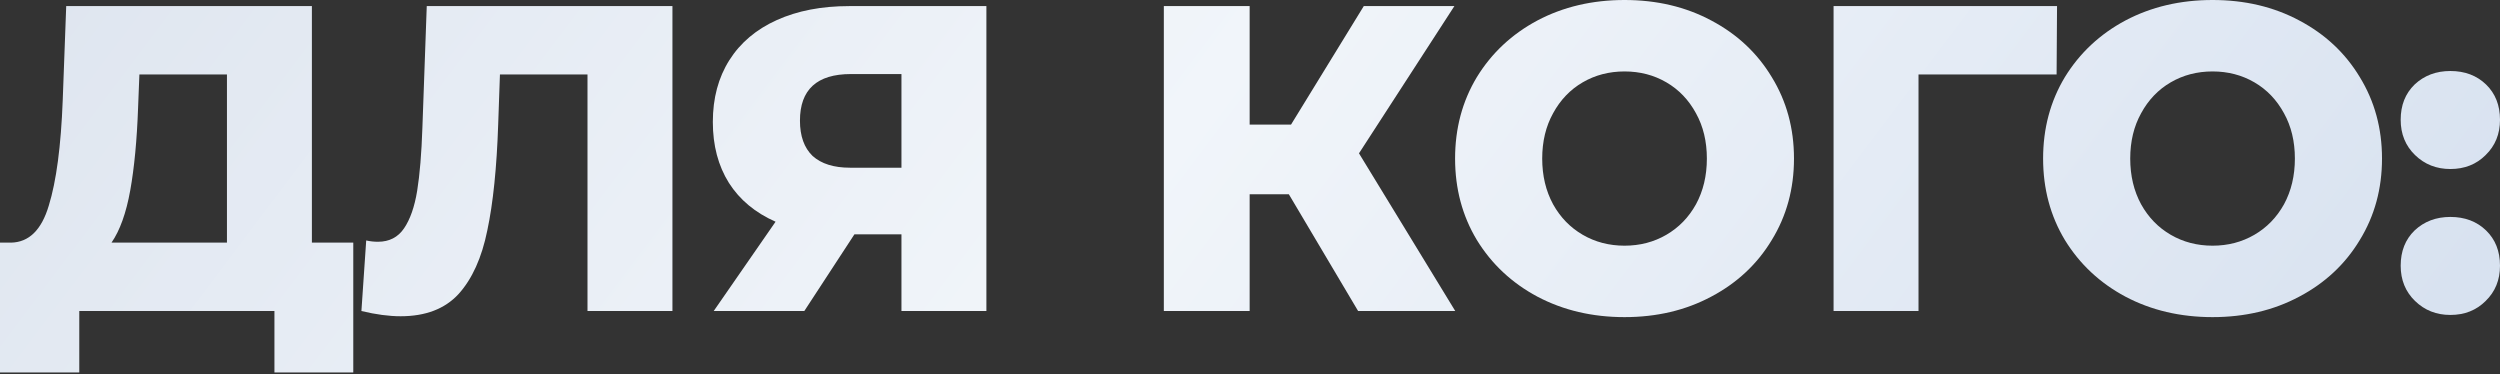 <?xml version="1.0" encoding="UTF-8"?> <svg xmlns="http://www.w3.org/2000/svg" width="735" height="110" viewBox="0 0 735 110" fill="none"><rect x="0" y="0" width="735" height="110" fill="#333333" stroke="none"/> <path d="M103.863 71.334V109.498H80.683V91.441H23.308V109.498H0V71.334H3.202C8.495 71.249 12.209 67.62 14.344 60.448C16.564 53.276 17.93 42.946 18.442 29.456L19.466 1.793H91.697V71.334H103.863ZM40.598 31.633C40.256 41.195 39.488 49.306 38.292 55.966C37.097 62.626 35.261 67.748 32.785 71.334H66.724V21.9H40.982L40.598 31.633Z" fill="url(#paint0_linear_235_9)"></path> <path d="M197.697 1.793V91.441H172.723V21.9H146.982L146.469 36.499C146.042 49.306 144.975 59.723 143.268 67.748C141.645 75.774 138.828 82.007 134.815 86.446C130.802 90.8 125.125 92.978 117.782 92.978C114.367 92.978 110.525 92.465 106.256 91.441L107.665 70.694C108.774 70.95 109.927 71.078 111.122 71.078C114.452 71.078 117.014 69.755 118.806 67.108C120.599 64.461 121.88 60.79 122.649 56.094C123.417 51.313 123.929 45.123 124.185 37.524L125.466 1.793H197.697Z" fill="url(#paint1_linear_235_9)"></path> <path d="M290 1.793V91.441H265.027V68.901H251.195L236.467 91.441H209.829L228.015 65.187C222.038 62.54 217.47 58.741 214.311 53.789C211.152 48.751 209.573 42.775 209.573 35.859C209.573 28.858 211.195 22.796 214.44 17.673C217.684 12.551 222.337 8.623 228.399 5.891C234.461 3.159 241.547 1.793 249.658 1.793H290ZM250.171 21.772C240.181 21.772 235.187 26.339 235.187 35.475C235.187 40 236.425 43.458 238.901 45.849C241.462 48.154 245.133 49.306 249.914 49.306H265.027V21.772H250.171Z" fill="url(#paint2_linear_235_9)"></path> <path d="M378.923 57.118H367.397V91.441H342.168V1.793H367.397V36.628H379.564L400.951 1.793H427.589L399.542 45.08L427.846 91.441H399.286L378.923 57.118Z" fill="url(#paint3_linear_235_9)"></path> <path d="M477.614 93.234C468.137 93.234 459.599 91.227 452 87.215C444.487 83.202 438.553 77.652 434.199 70.566C429.93 63.479 427.795 55.496 427.795 46.617C427.795 37.737 429.93 29.755 434.199 22.668C438.553 15.582 444.487 10.032 452 6.019C459.599 2.006 468.137 0 477.614 0C487.091 0 495.586 2.006 503.1 6.019C510.698 10.032 516.632 15.582 520.901 22.668C525.256 29.755 527.433 37.737 527.433 46.617C527.433 55.496 525.256 63.479 520.901 70.566C516.632 77.652 510.698 83.202 503.1 87.215C495.586 91.227 487.091 93.234 477.614 93.234ZM477.614 72.231C482.139 72.231 486.237 71.163 489.909 69.029C493.58 66.894 496.483 63.906 498.617 60.064C500.752 56.137 501.819 51.654 501.819 46.617C501.819 41.58 500.752 37.14 498.617 33.298C496.483 29.37 493.58 26.339 489.909 24.205C486.237 22.07 482.139 21.003 477.614 21.003C473.089 21.003 468.991 22.07 465.32 24.205C461.648 26.339 458.745 29.37 456.611 33.298C454.476 37.14 453.409 41.58 453.409 46.617C453.409 51.654 454.476 56.137 456.611 60.064C458.745 63.906 461.648 66.894 465.32 69.029C468.991 71.163 473.089 72.231 477.614 72.231Z" fill="url(#paint4_linear_235_9)"></path> <path d="M604.641 21.9H564.043V91.441H539.07V1.793H604.769L604.641 21.9Z" fill="url(#paint5_linear_235_9)"></path> <path d="M650.491 93.234C641.014 93.234 632.476 91.227 624.878 87.215C617.364 83.202 611.431 77.652 607.076 70.566C602.807 63.479 600.673 55.496 600.673 46.617C600.673 37.737 602.807 29.755 607.076 22.668C611.431 15.582 617.364 10.032 624.878 6.019C632.476 2.006 641.014 0 650.491 0C659.968 0 668.464 2.006 675.977 6.019C683.576 10.032 689.51 15.582 693.779 22.668C698.133 29.755 700.31 37.737 700.31 46.617C700.31 55.496 698.133 63.479 693.779 70.566C689.51 77.652 683.576 83.202 675.977 87.215C668.464 91.227 659.968 93.234 650.491 93.234ZM650.491 72.231C655.016 72.231 659.115 71.163 662.786 69.029C666.457 66.894 669.36 63.906 671.495 60.064C673.629 56.137 674.696 51.654 674.696 46.617C674.696 41.58 673.629 37.14 671.495 33.298C669.36 29.37 666.457 26.339 662.786 24.205C659.115 22.07 655.016 21.003 650.491 21.003C645.966 21.003 641.868 22.07 638.197 24.205C634.526 26.339 631.623 29.37 629.488 33.298C627.354 37.14 626.287 41.58 626.287 46.617C626.287 51.654 627.354 56.137 629.488 60.064C631.623 63.906 634.526 66.894 638.197 69.029C641.868 71.163 645.966 72.231 650.491 72.231Z" fill="url(#paint6_linear_235_9)"></path> <path d="M720.4 49.691C716.302 49.691 712.844 48.325 710.026 45.592C707.209 42.86 705.8 39.402 705.8 35.219C705.8 30.95 707.166 27.492 709.898 24.845C712.716 22.198 716.216 20.875 720.4 20.875C724.669 20.875 728.169 22.198 730.901 24.845C733.633 27.492 735 30.95 735 35.219C735 39.402 733.591 42.86 730.773 45.592C728.041 48.325 724.583 49.691 720.4 49.691ZM720.4 92.594C716.302 92.594 712.844 91.227 710.026 88.495C707.209 85.763 705.8 82.305 705.8 78.122C705.8 73.853 707.166 70.395 709.898 67.748C712.716 65.101 716.216 63.778 720.4 63.778C724.669 63.778 728.169 65.101 730.901 67.748C733.633 70.395 735 73.853 735 78.122C735 82.305 733.591 85.763 730.773 88.495C728.041 91.227 724.583 92.594 720.4 92.594Z" fill="url(#paint7_linear_235_9)"></path> <defs> <linearGradient id="paint0_linear_235_9" x1="-27.314" y1="-132.199" x2="561.725" y2="310.96" gradientUnits="userSpaceOnUse"> <stop stop-color="#D8E0EC"></stop> <stop offset="0.545" stop-color="#F1F5FA"></stop> <stop offset="0.99" stop-color="#D8E2F0"></stop> </linearGradient> <linearGradient id="paint1_linear_235_9" x1="-27.314" y1="-132.199" x2="561.725" y2="310.96" gradientUnits="userSpaceOnUse"> <stop stop-color="#D8E0EC"></stop> <stop offset="0.545" stop-color="#F1F5FA"></stop> <stop offset="0.99" stop-color="#D8E2F0"></stop> </linearGradient> <linearGradient id="paint2_linear_235_9" x1="-27.314" y1="-132.199" x2="561.725" y2="310.96" gradientUnits="userSpaceOnUse"> <stop stop-color="#D8E0EC"></stop> <stop offset="0.545" stop-color="#F1F5FA"></stop> <stop offset="0.99" stop-color="#D8E2F0"></stop> </linearGradient> <linearGradient id="paint3_linear_235_9" x1="-27.314" y1="-132.199" x2="561.725" y2="310.96" gradientUnits="userSpaceOnUse"> <stop stop-color="#D8E0EC"></stop> <stop offset="0.545" stop-color="#F1F5FA"></stop> <stop offset="0.99" stop-color="#D8E2F0"></stop> </linearGradient> <linearGradient id="paint4_linear_235_9" x1="-27.314" y1="-132.199" x2="561.725" y2="310.96" gradientUnits="userSpaceOnUse"> <stop stop-color="#D8E0EC"></stop> <stop offset="0.545" stop-color="#F1F5FA"></stop> <stop offset="0.99" stop-color="#D8E2F0"></stop> </linearGradient> <linearGradient id="paint5_linear_235_9" x1="-27.314" y1="-132.199" x2="561.725" y2="310.96" gradientUnits="userSpaceOnUse"> <stop stop-color="#D8E0EC"></stop> <stop offset="0.545" stop-color="#F1F5FA"></stop> <stop offset="0.99" stop-color="#D8E2F0"></stop> </linearGradient> <linearGradient id="paint6_linear_235_9" x1="-27.314" y1="-132.199" x2="561.725" y2="310.96" gradientUnits="userSpaceOnUse"> <stop stop-color="#D8E0EC"></stop> <stop offset="0.545" stop-color="#F1F5FA"></stop> <stop offset="0.99" stop-color="#D8E2F0"></stop> </linearGradient> <linearGradient id="paint7_linear_235_9" x1="-27.314" y1="-132.199" x2="561.725" y2="310.96" gradientUnits="userSpaceOnUse"> <stop stop-color="#D8E0EC"></stop> <stop offset="0.545" stop-color="#F1F5FA"></stop> <stop offset="0.99" stop-color="#D8E2F0"></stop> </linearGradient> </defs> </svg> 